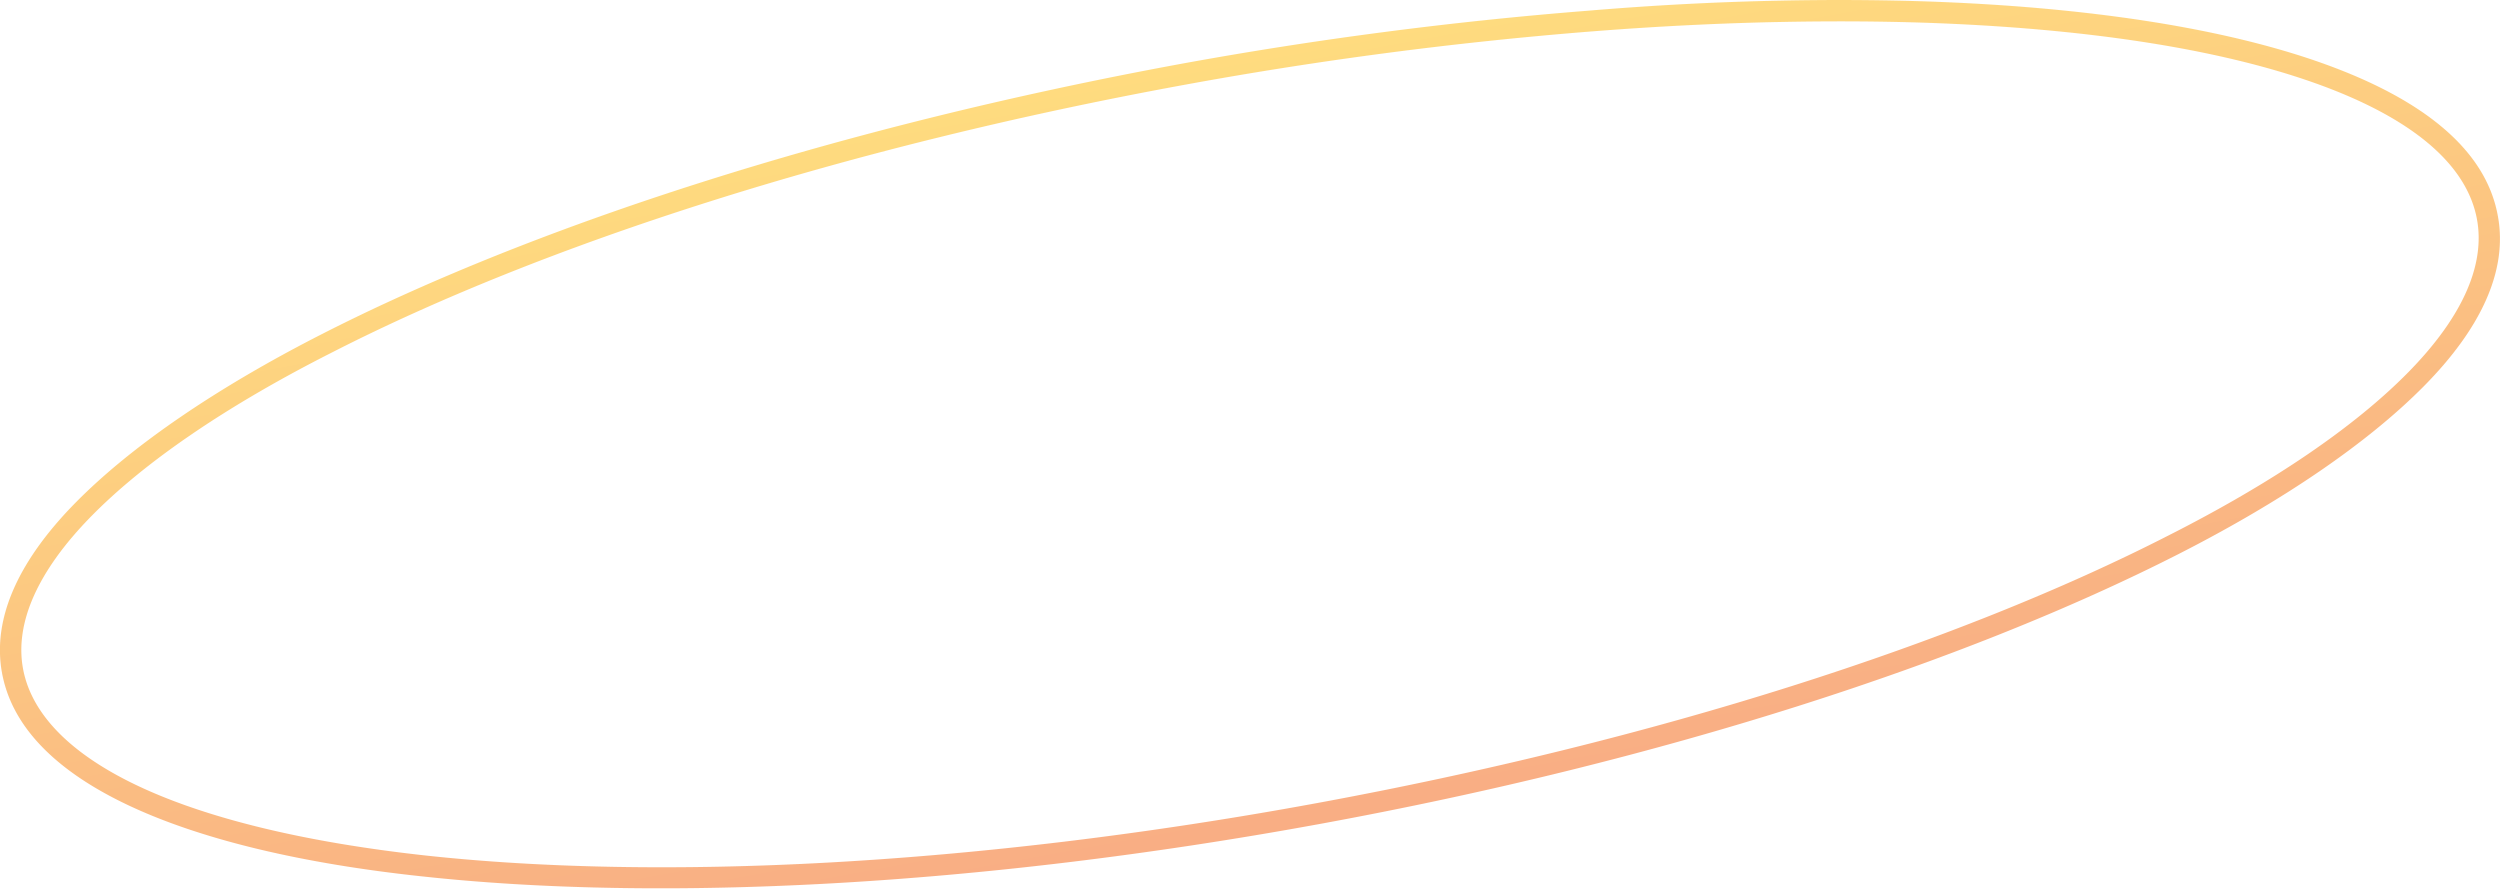 <?xml version="1.0" encoding="UTF-8"?> <svg xmlns="http://www.w3.org/2000/svg" xmlns:xlink="http://www.w3.org/1999/xlink" viewBox="0 0 234.47 83.34"> <defs> <style>.cls-1{fill-opacity:0.5;fill-rule:evenodd;fill:url(#Безымянный_градиент);}</style> <linearGradient id="Безымянный_градиент" x1="110.88" y1="78.46" x2="123.59" y2="9.16" gradientTransform="matrix(1, 0, 0, -1, 0, 85.48)" gradientUnits="userSpaceOnUse"> <stop offset="0" stop-color="#ffb800"></stop> <stop offset="1" stop-color="#f35e0a"></stop> </linearGradient> </defs> <g id="Слой_2" data-name="Слой 2"> <g id="Слой_1-2" data-name="Слой 1"> <path class="cls-1" d="M180.51,2.13q-6.45-.21-13.45-.07c-5.74.11-11.74.41-17.94.9a376.85,376.85,0,0,0-38.06,5c-32,5.86-60.18,15-79.93,25.1-9.88,5-17.58,10.27-22.59,15.38s-7.17,10-6.38,14.28,4.51,8.07,11,11.09S28.75,79,39.77,80.22c22,2.41,51.66,1,83.64-4.88s60.18-15,79.93-25.1c9.88-5,17.58-10.27,22.59-15.39s7.17-10,6.38-14.28c-.95-5.18-6.15-9.57-15.26-12.8S195.47,2.64,180.51,2.13ZM167,.06c4.69-.1,9.22-.07,13.56.07,15.06.51,27.83,2.46,37.14,5.76s15.4,8,16.56,14.32c1,5.27-1.72,10.74-6.92,16S214.22,46.93,204.25,52c-20,10.17-48.37,19.4-80.48,25.28s-61.94,7.34-84.22,4.91C28.42,81,19.12,78.8,12.35,75.67S1.16,68.39.19,63.12s1.72-10.73,6.92-16S20.25,36.4,30.22,31.32C50.19,21.14,78.59,11.92,110.7,6A377.5,377.5,0,0,1,149,1C155.2.48,161.24.17,167,.06Z"></path> </g> </g> </svg> 